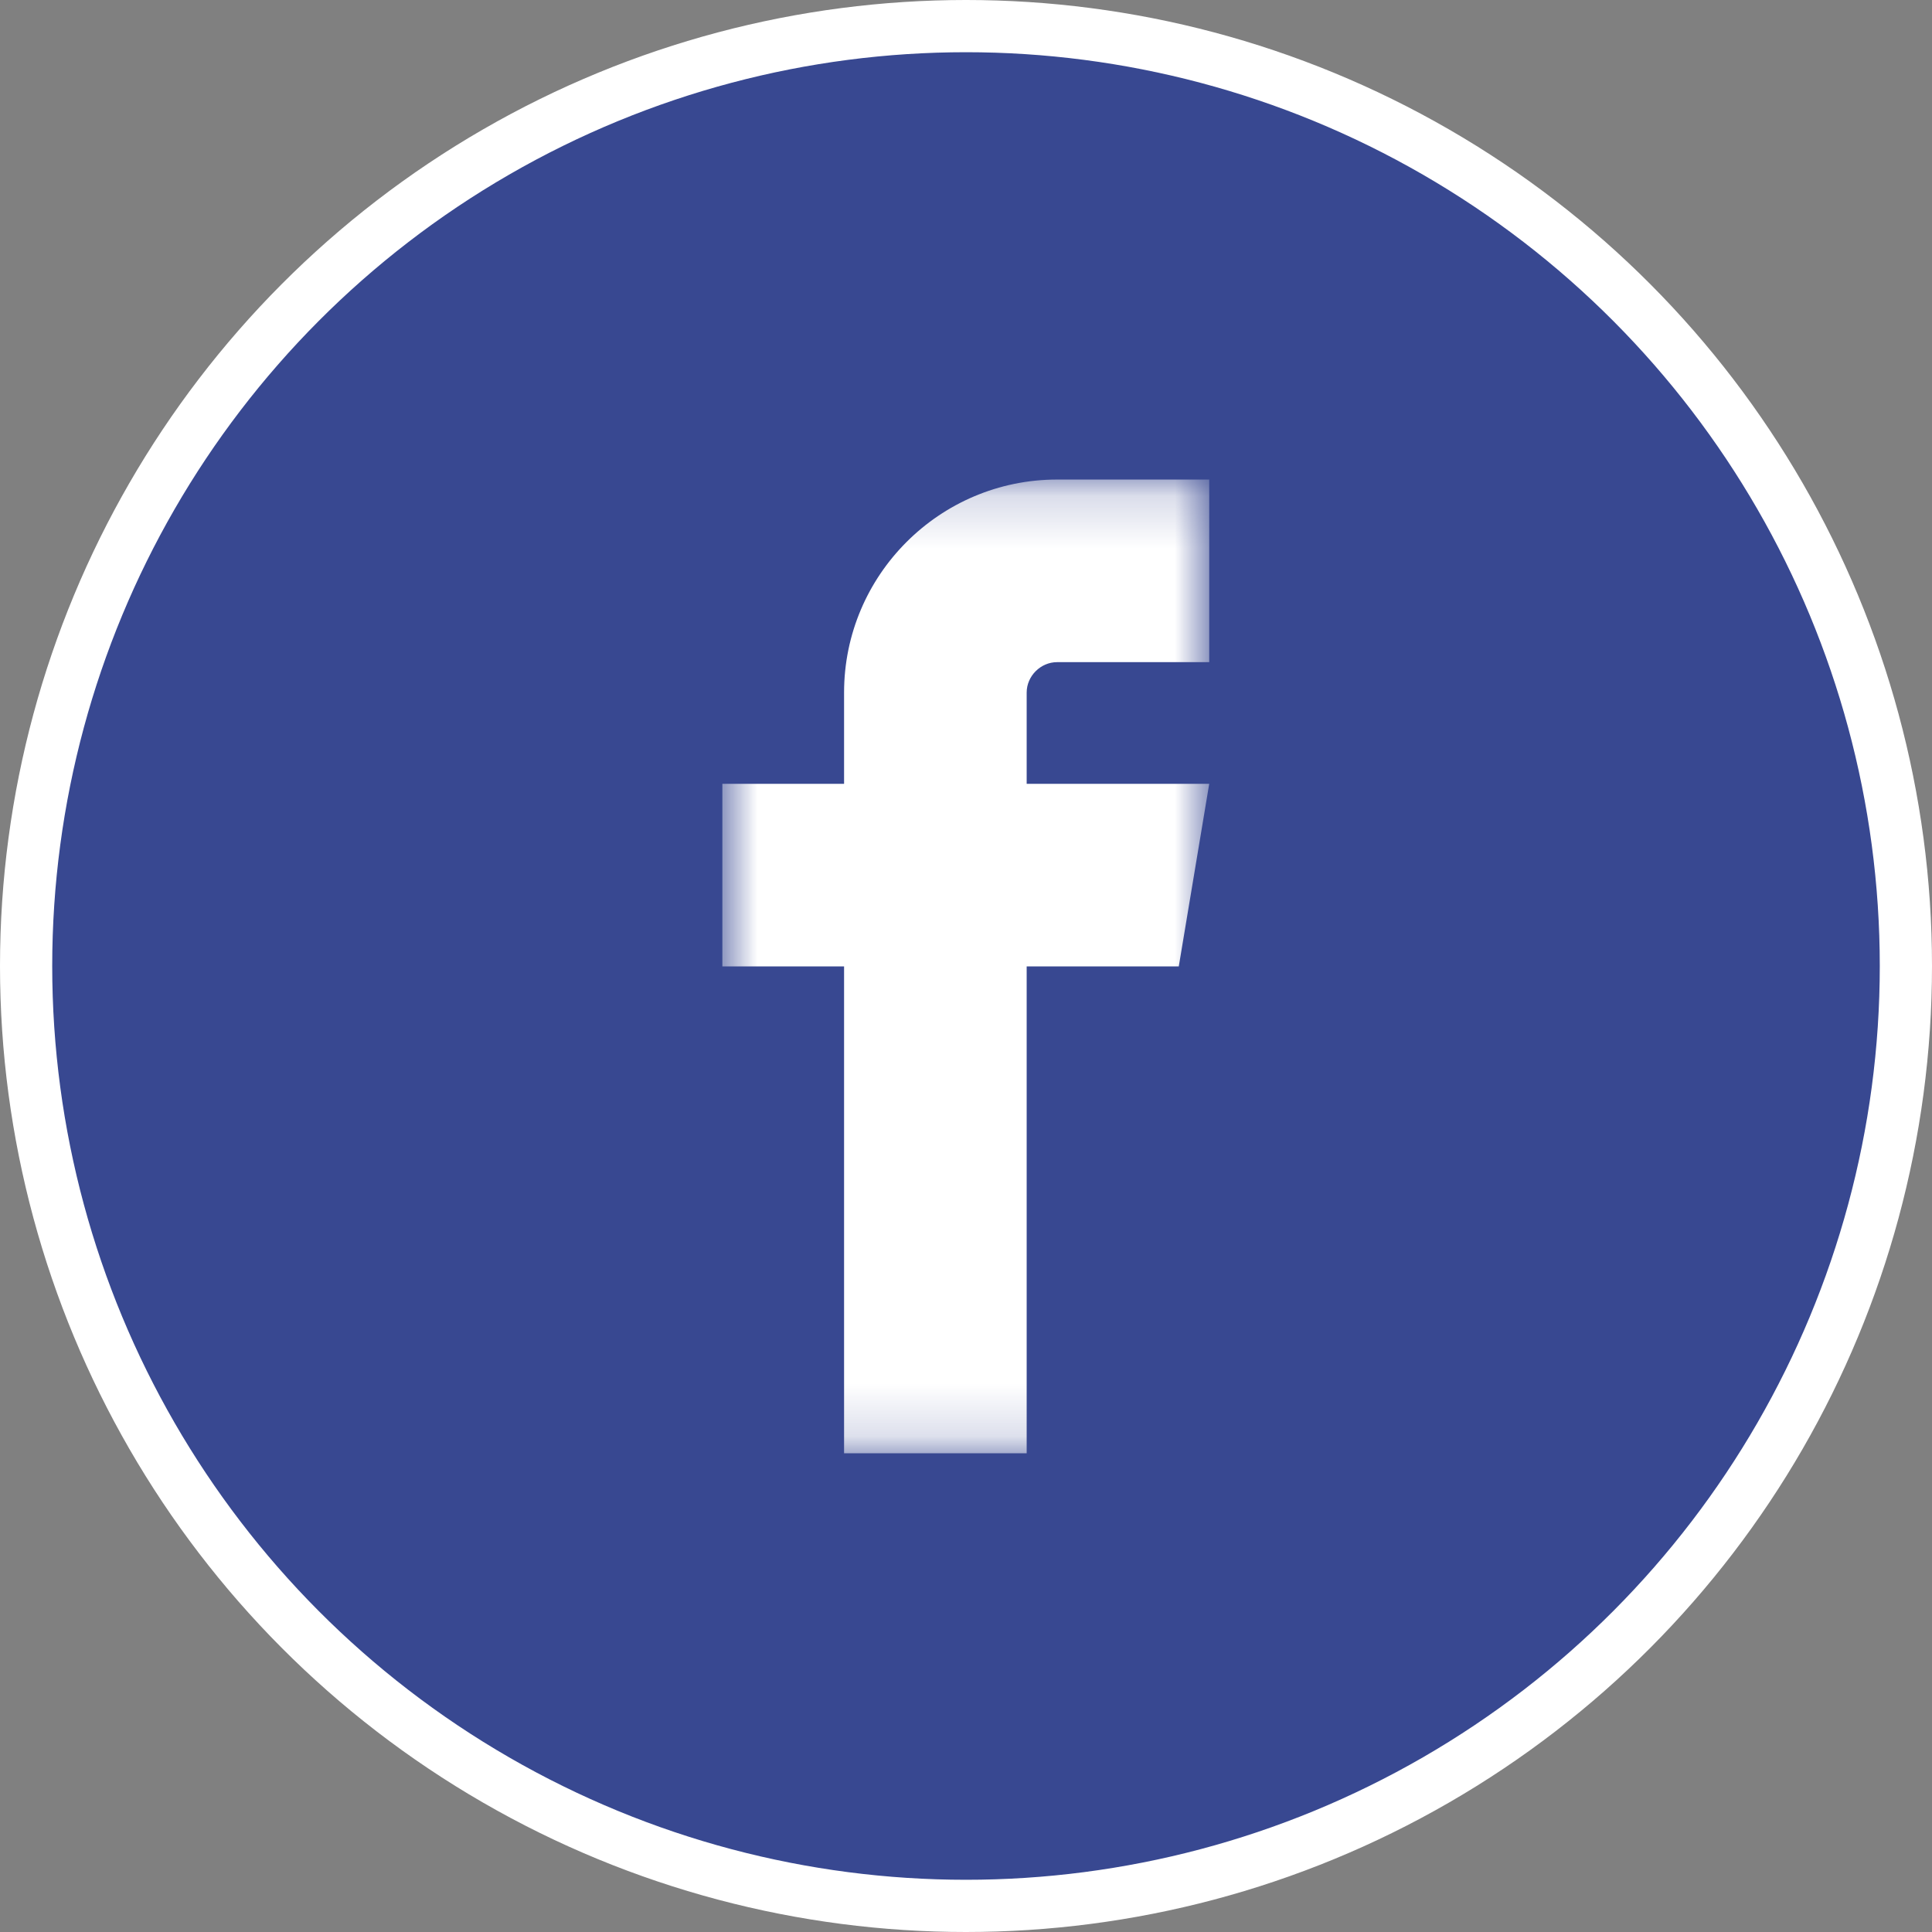 <svg width="37" height="37" viewBox="0 0 37 37" fill="none" xmlns="http://www.w3.org/2000/svg">
<rect x="0" y="0" width="37" height="37" fill="#808080" stroke="none"/>
<g id="&#231;&#188;&#150;&#231;&#187;&#132; 8&#229;&#164;&#135;&#228;&#187;&#189; 2">
<g id="&#231;&#188;&#150;&#231;&#187;&#132; 5">
<circle id="Oval" cx="18.5" cy="18.5" r="18" fill="#384891" stroke="white"/>
</g>
<g id="facebook-sign">
<mask id="mask0_1773_6926" style="mask-type:alpha" maskUnits="userSpaceOnUse" x="13" y="9" width="11" height="19">
<path id="Clip 2" fill-rule="evenodd" clip-rule="evenodd" d="M13.834 9.184H23.157V27.832H13.834V9.184Z" fill="white"/>
</mask>
<g mask="url(#mask0_1773_6926)">
<path id="Fill 1" fill-rule="evenodd" clip-rule="evenodd" d="M20.244 12.681H23.158V9.184H20.244C17.995 9.184 16.165 11.014 16.165 13.263V15.011H13.834V18.508H16.165V27.832H19.662V18.508H22.575L23.158 15.011H19.662V13.263C19.662 12.947 19.929 12.681 20.244 12.681Z" fill="white"/>
</g>
</g>
</g>
</svg>
